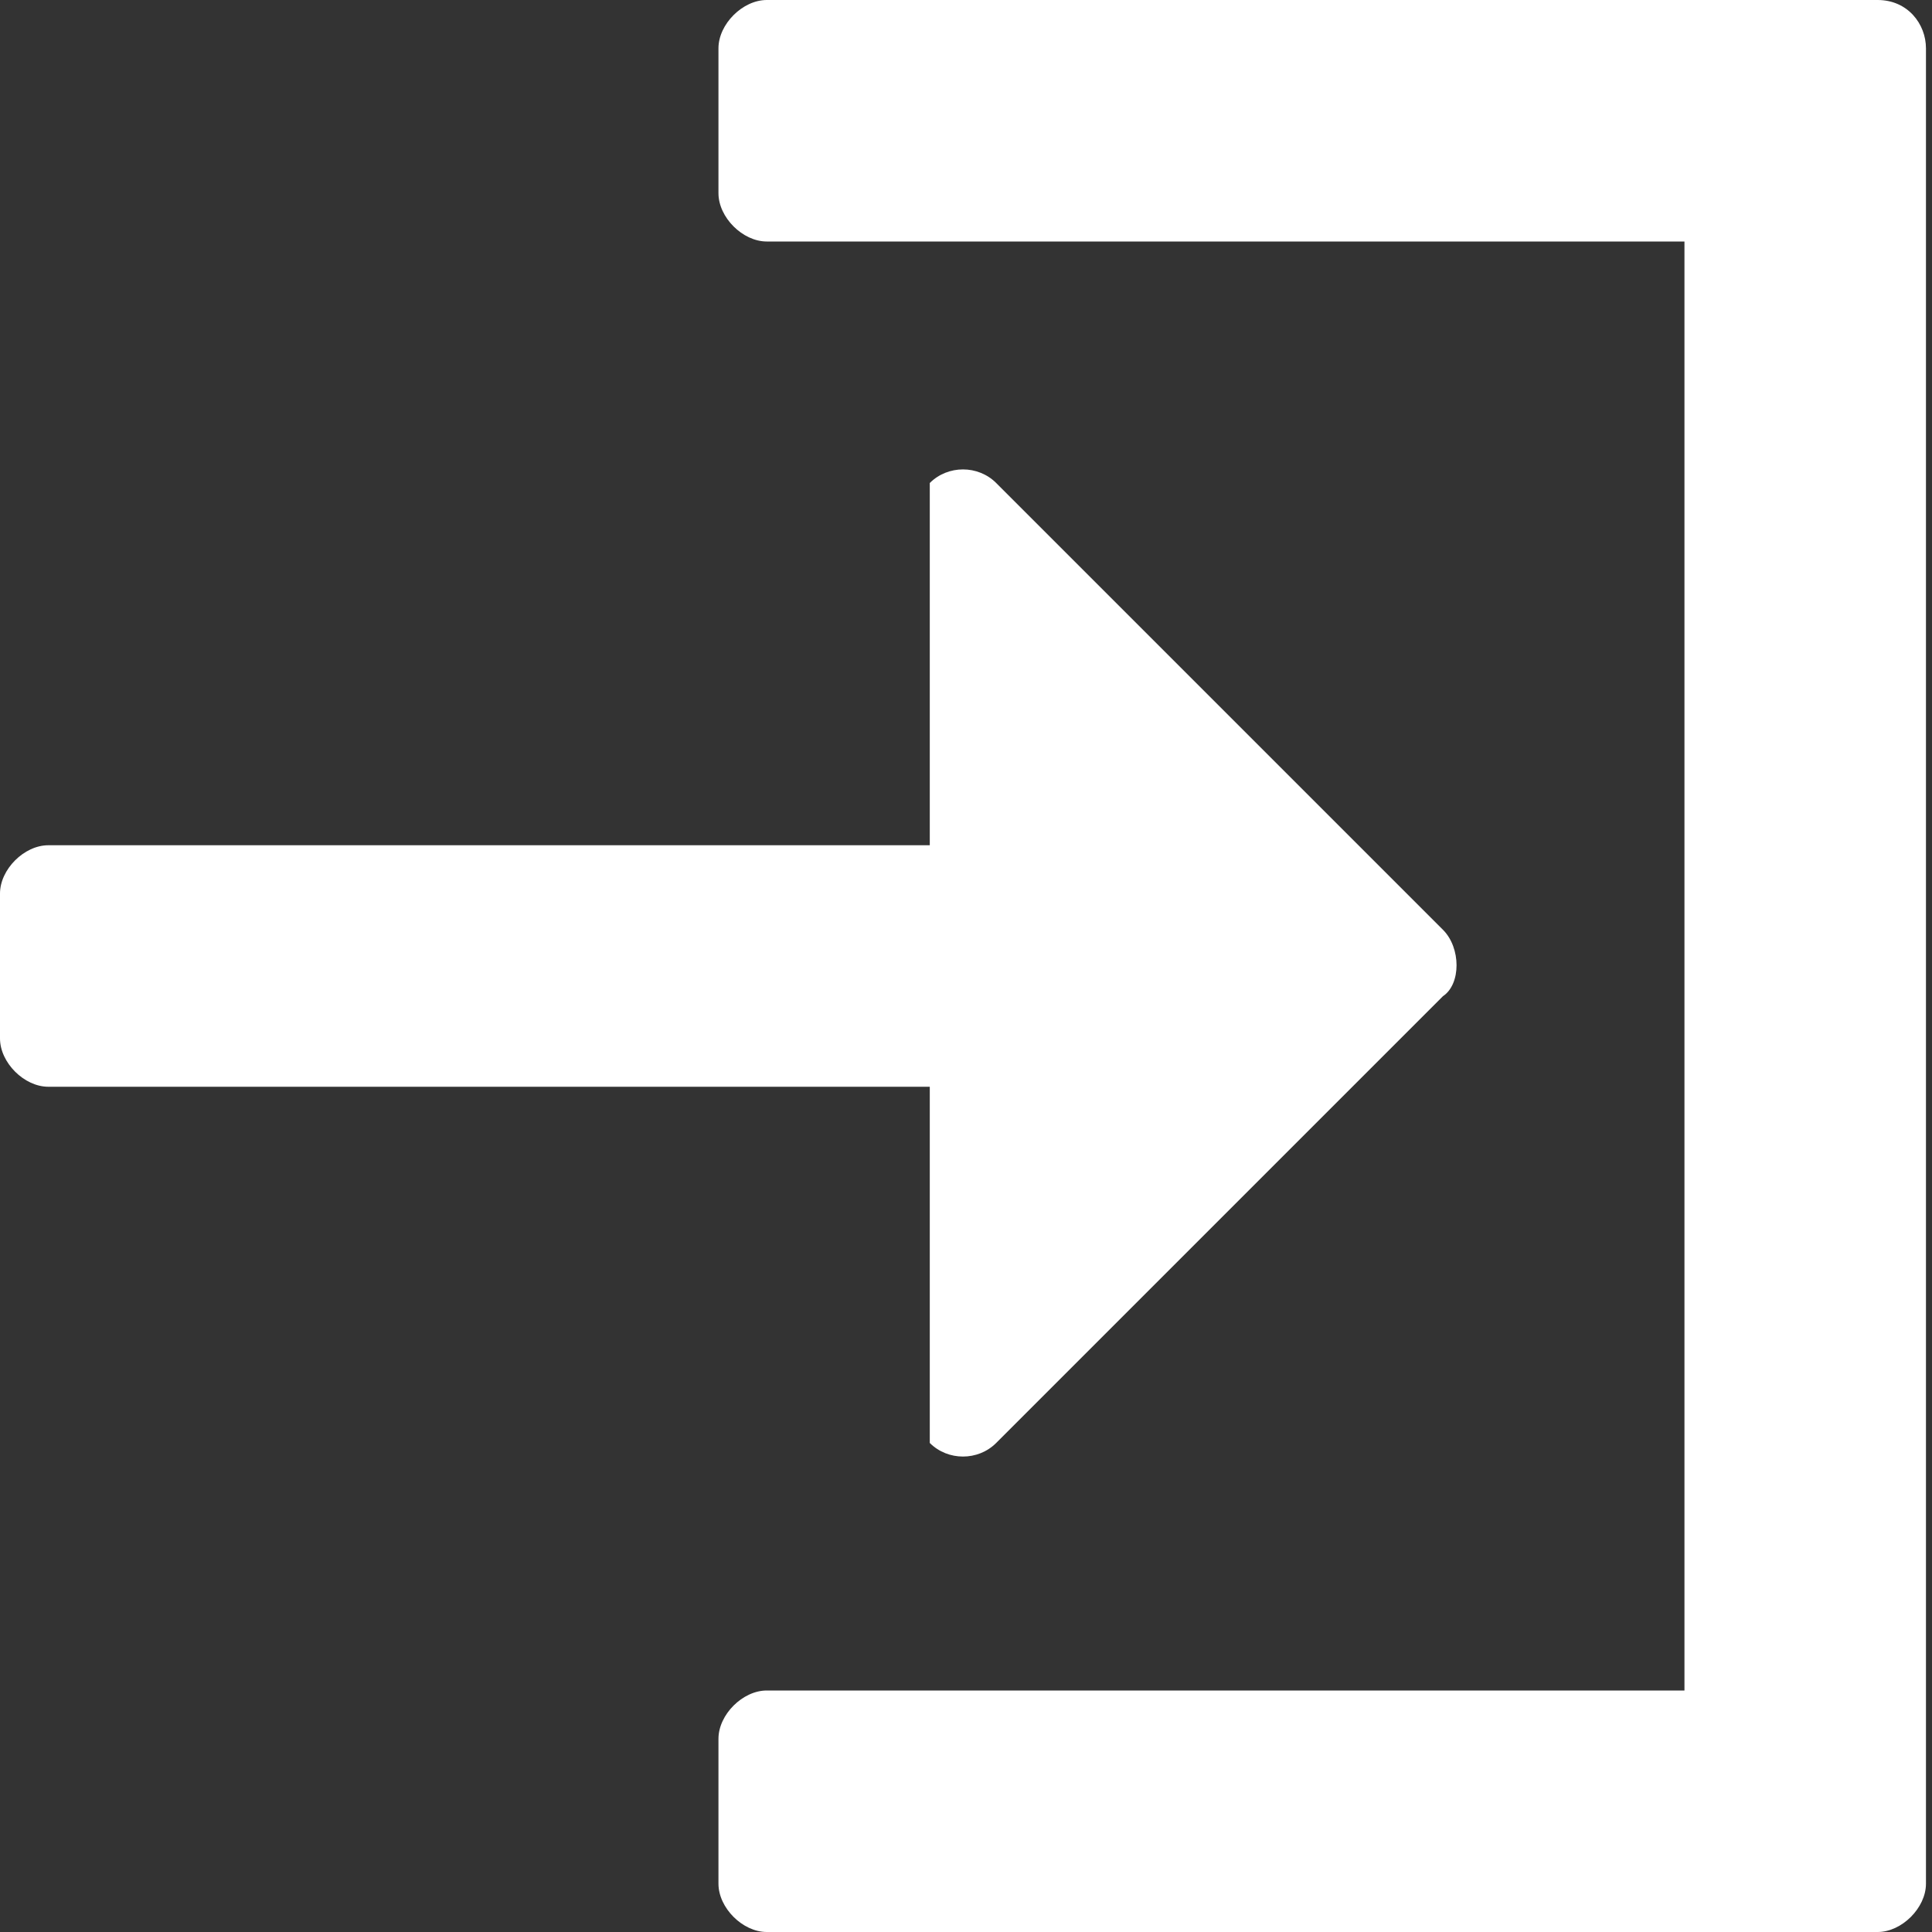 <?xml version="1.0" encoding="utf-8"?>
<!-- Generator: Adobe Illustrator 26.0.2, SVG Export Plug-In . SVG Version: 6.00 Build 0)  -->
<svg version="1.1" id="レイヤー_1" xmlns="http://www.w3.org/2000/svg" xmlns:xlink="http://www.w3.org/1999/xlink" x="0px"
	 y="0px" viewBox="0 0 32 32" style="enable-background:new 0 0 32 32;" xml:space="preserve">
<rect x="0" y="0" width="32" height="32" fill="#333333" stroke="none"/>
<style type="text/css">
	.st0{fill:#FFFFFF;}
</style>
<g>
	<path class="st0" d="M31.1,0h-2.4h-16c-0.4,0-0.8,0.4-0.8,0.8v2.4c0,0.4,0.4,0.8,0.8,0.8h15.2v24H12.7c-0.4,0-0.8,0.4-0.8,0.8v2.4
		c0,0.4,0.4,0.8,0.8,0.8h16h2.4c0.4,0,0.8-0.4,0.8-0.8v-2.4V3.2V0.8C31.9,0.4,31.6,0,31.1,0z"/>
	<path class="st0" d="M23.9,15.4l-7.4-7.4c-0.3-0.3-0.8-0.3-1.1,0V14H0.8C0.4,14,0,14.4,0,14.8v2.4C0,17.6,0.4,18,0.8,18h14.6v5.9
		c0.3,0.3,0.8,0.3,1.1,0l7.4-7.4C24.2,16.3,24.2,15.7,23.9,15.4z"/>
</g>
</svg>

